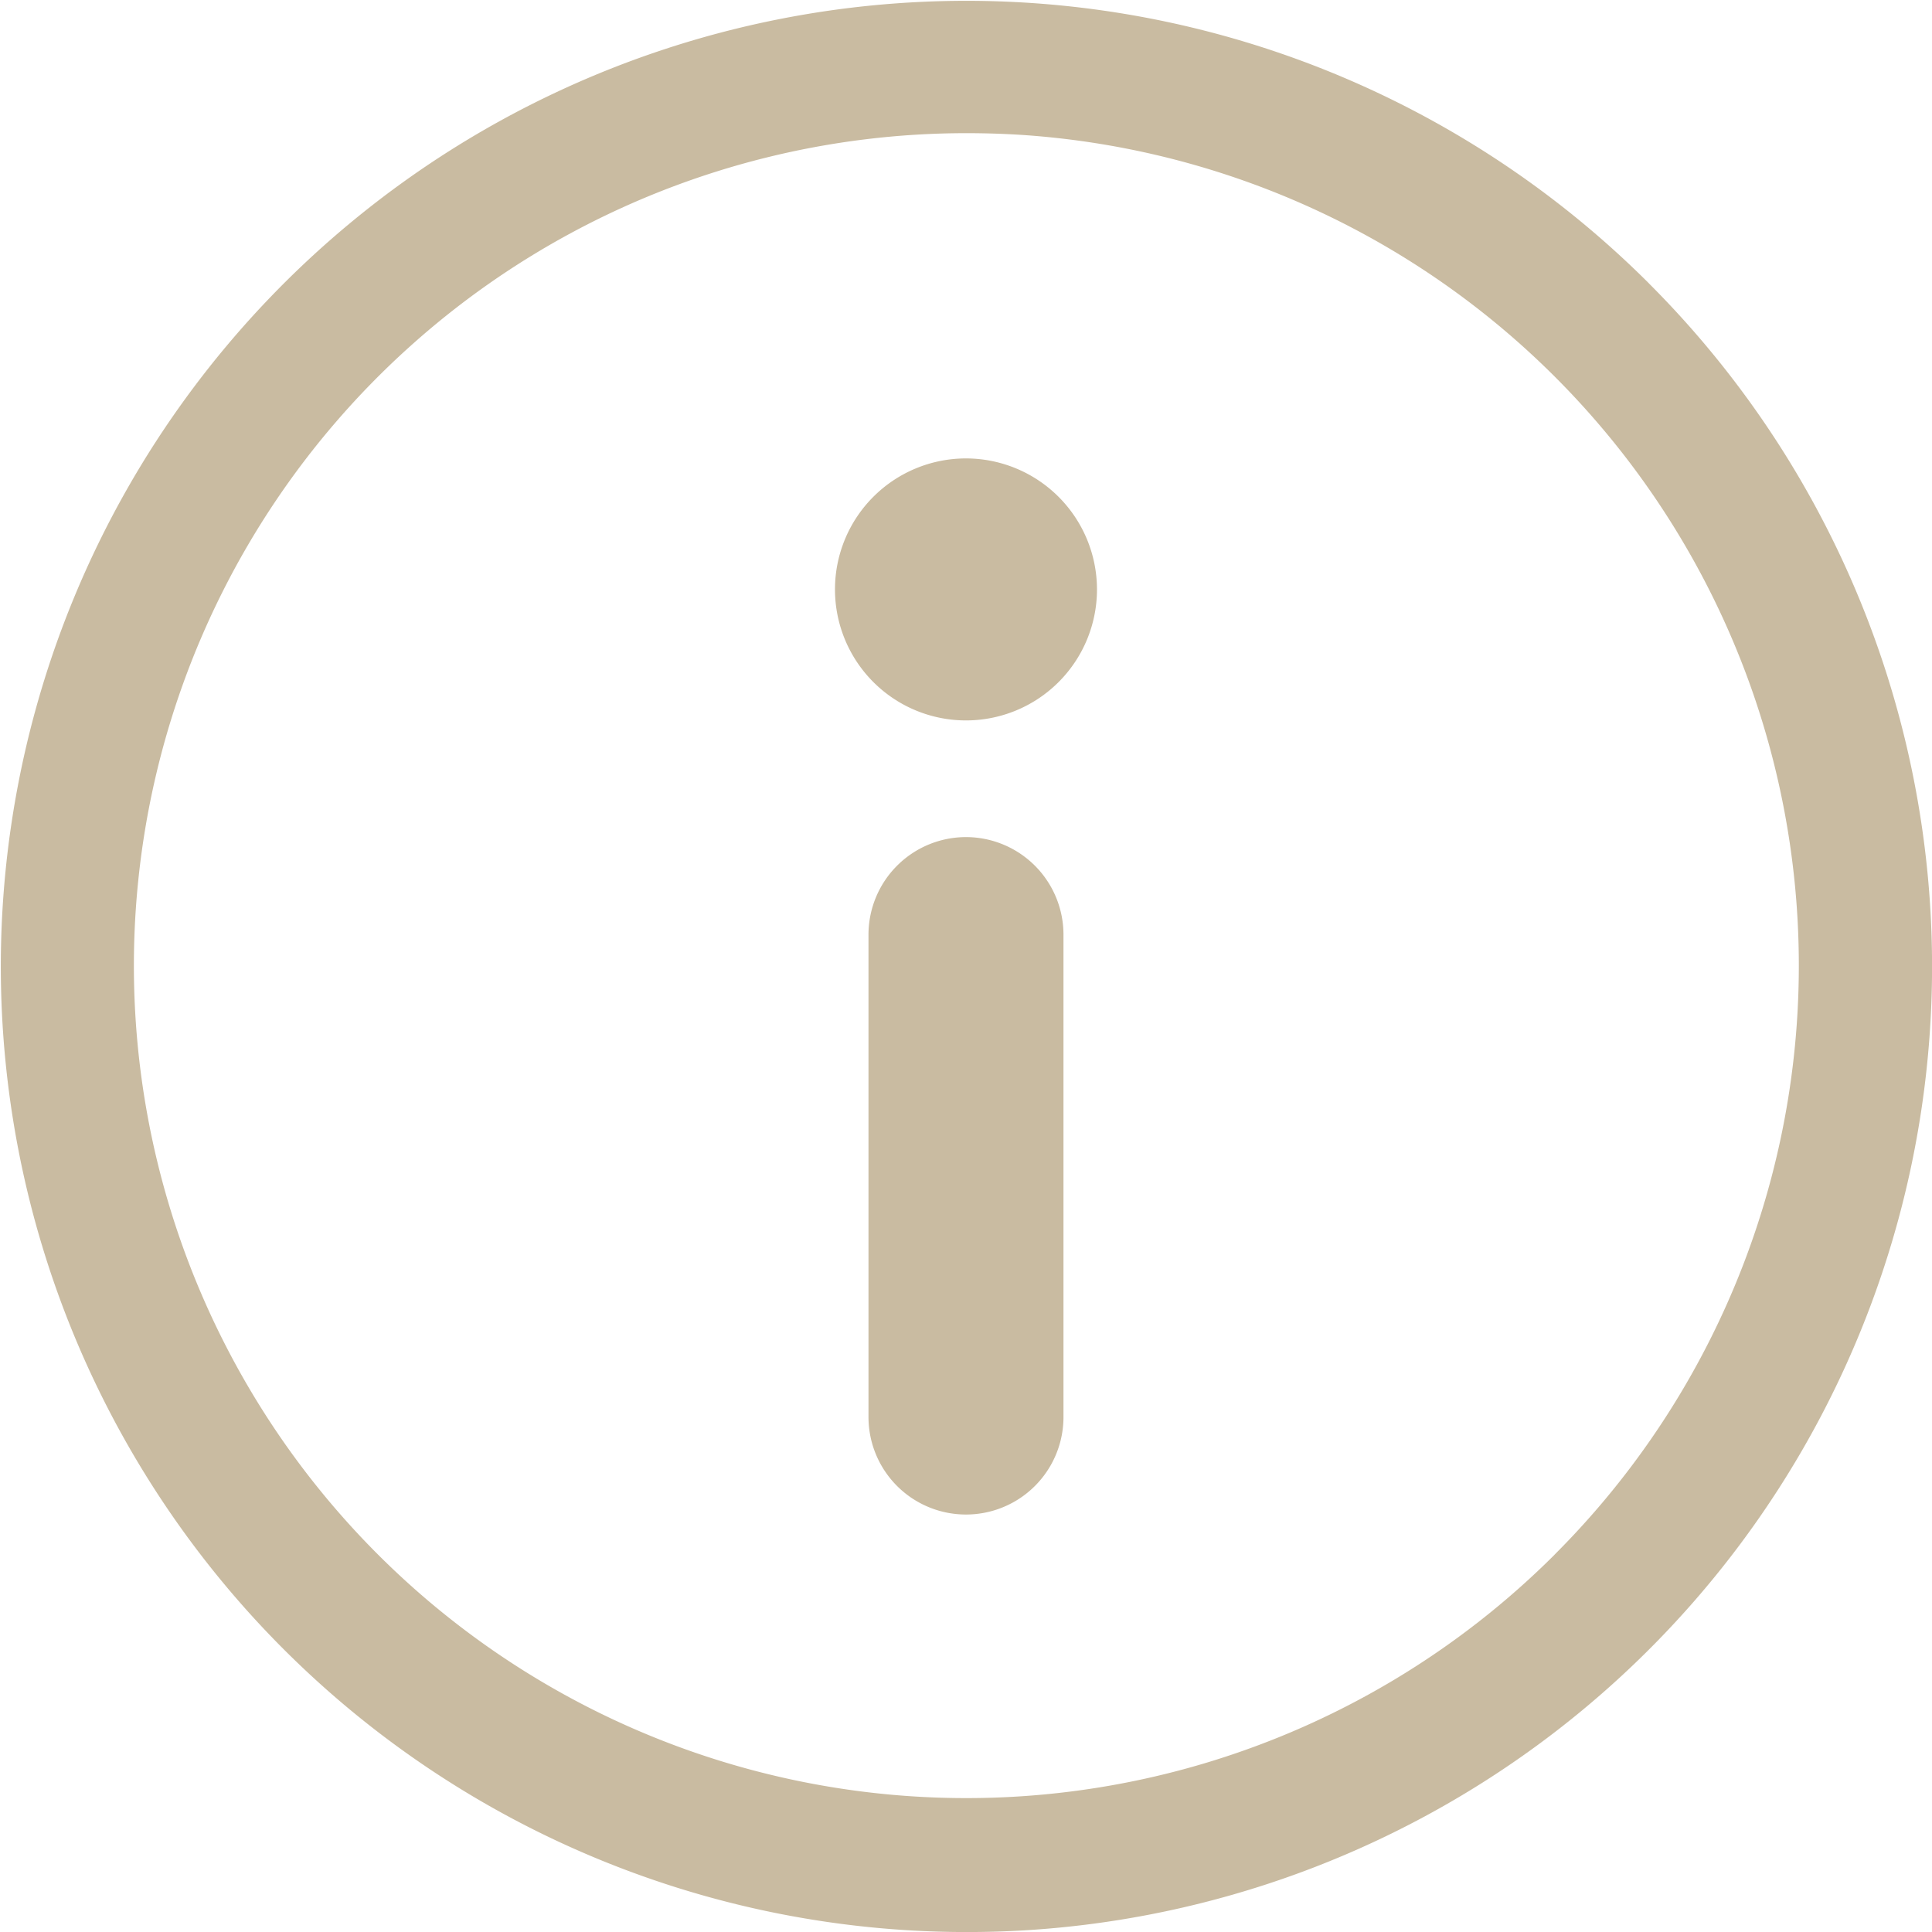 <svg xmlns="http://www.w3.org/2000/svg" width="117.394" height="117.393" viewBox="0 0 117.394 117.393">
  <g id="Group_4" data-name="Group 4" transform="translate(-1263.204 -295.904)">
    <path id="Path_10" data-name="Path 10" d="M1363.39,313.114A58.673,58.673,0,1,0,1321.98,413.3c1.248,0,2.5-.039,3.756-.12a58.672,58.672,0,0,0,37.654-100.063Zm-5.721,77.254a50.583,50.583,0,1,1-35.7-86.372c1.076,0,2.158.034,3.239.1a50.584,50.584,0,0,1,32.459,86.269Z" fill="#c9bba1"/>
    <g id="Group_3" data-name="Group 3">
      <path id="Path_11" data-name="Path 11" d="M1321.9,346.768a5.931,5.931,0,0,0-5.924,5.924v29.315a5.924,5.924,0,1,0,11.848,0V352.692A5.931,5.931,0,0,0,1321.9,346.768Z" fill="#c9bba1"/>
      <path id="Path_12" data-name="Path 12" d="M1321.9,323.759a7.96,7.96,0,1,0,7.96,7.96A7.968,7.968,0,0,0,1321.9,323.759Z" fill="#c9bba1"/>
    </g>
  </g>
</svg>
